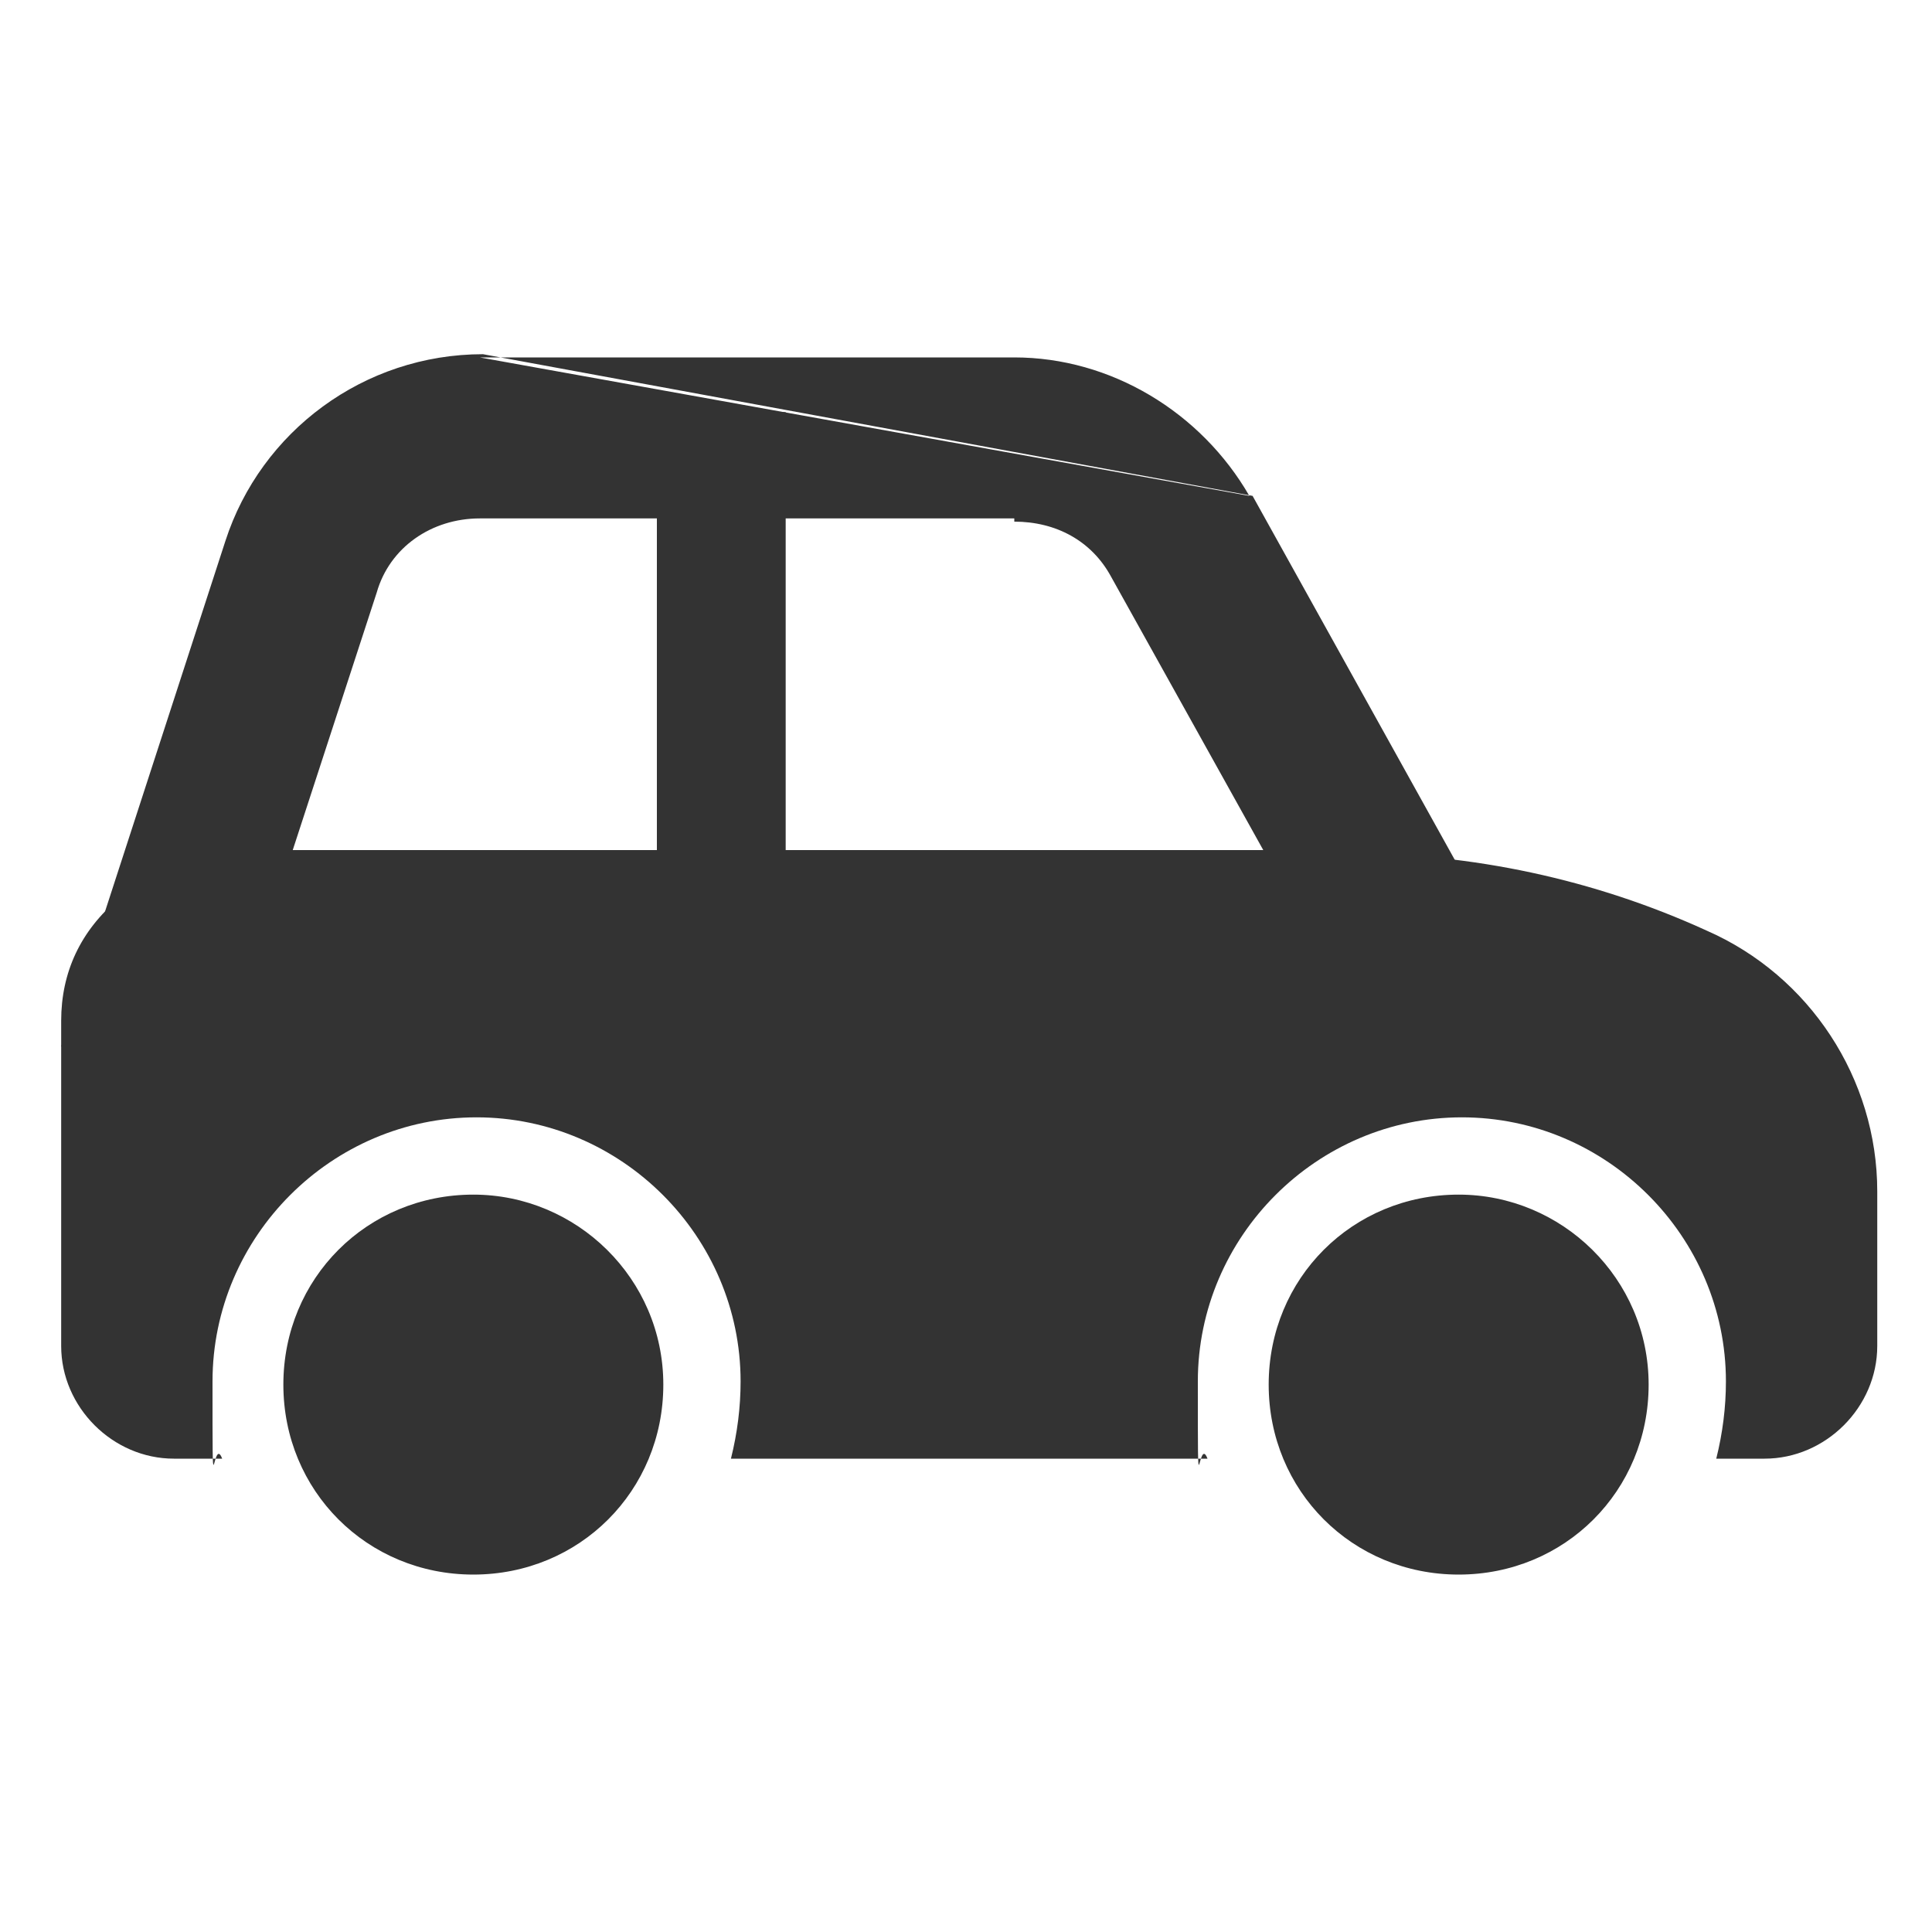 <?xml version="1.0" encoding="UTF-8"?>
<svg xmlns="http://www.w3.org/2000/svg" version="1.1" viewBox="0 0 60 60">
  <defs>
    <style>
      .cls-1 {
        fill-rule: evenodd;
      }

      .cls-1, .cls-2 {
        fill: #333;
      }
    </style>
  </defs>
  <!-- Generator: Adobe Illustrator 28.7.3, SVG Export Plug-In . SVG Version: 1.2.0 Build 164)  -->
  <g>
    <g id="Capa_1">
      <g id="Capa_1-2" data-name="Capa_1">
        <g>
          <path class="cls-1" d="M14.9,11.1h16.6c3,0,5.8,1.7,7.3,4.3M38.9,15.4l9.5,17.1H1.9l5.1-15.7c1.1-3.4,4.3-5.8,8-5.8M31.5,16.1H14.9c-1.5,0-2.8.9-3.2,2.3l-3,9.2h31.2l-5.4-9.7c-.6-1.1-1.7-1.7-3-1.7"/>
          <rect class="cls-2" x="20.4" y="12.8" width="4" height="21.6"/>
          <path class="cls-1" d="M41.9,26.5c3.8,0,7.6.8,11.1,2.4,3.2,1.4,5.3,4.6,5.3,8.1v4.8c0,1.9-1.6,3.5-3.5,3.5h-1.5c.2-.8.3-1.6.3-2.4,0-4.5-3.7-8.2-8.2-8.2s-8.2,3.7-8.2,8.2,0,1.6.3,2.4h-14.8c.2-.8.3-1.6.3-2.4,0-4.5-3.7-8.2-8.2-8.2s-8.2,3.7-8.2,8.2,0,1.6.3,2.4h-1.5c-1.9,0-3.5-1.6-3.5-3.5v-10.1c0-1.5.6-2.8,1.8-3.8s2.6-1.5,4.1-1.5h34.2,0Z"/>
          <path class="cls-1" d="M14.7,37.1c3.2,0,5.9,2.6,5.9,5.9s-2.6,5.9-5.9,5.9-5.9-2.6-5.9-5.9,2.6-5.9,5.9-5.9"/>
          <path class="cls-1" d="M45.3,37.1c3.2,0,5.9,2.6,5.9,5.9s-2.6,5.9-5.9,5.9-5.9-2.6-5.9-5.9,2.6-5.9,5.9-5.9"/>
        </g>
      </g>
    </g>
  </g>
</svg>